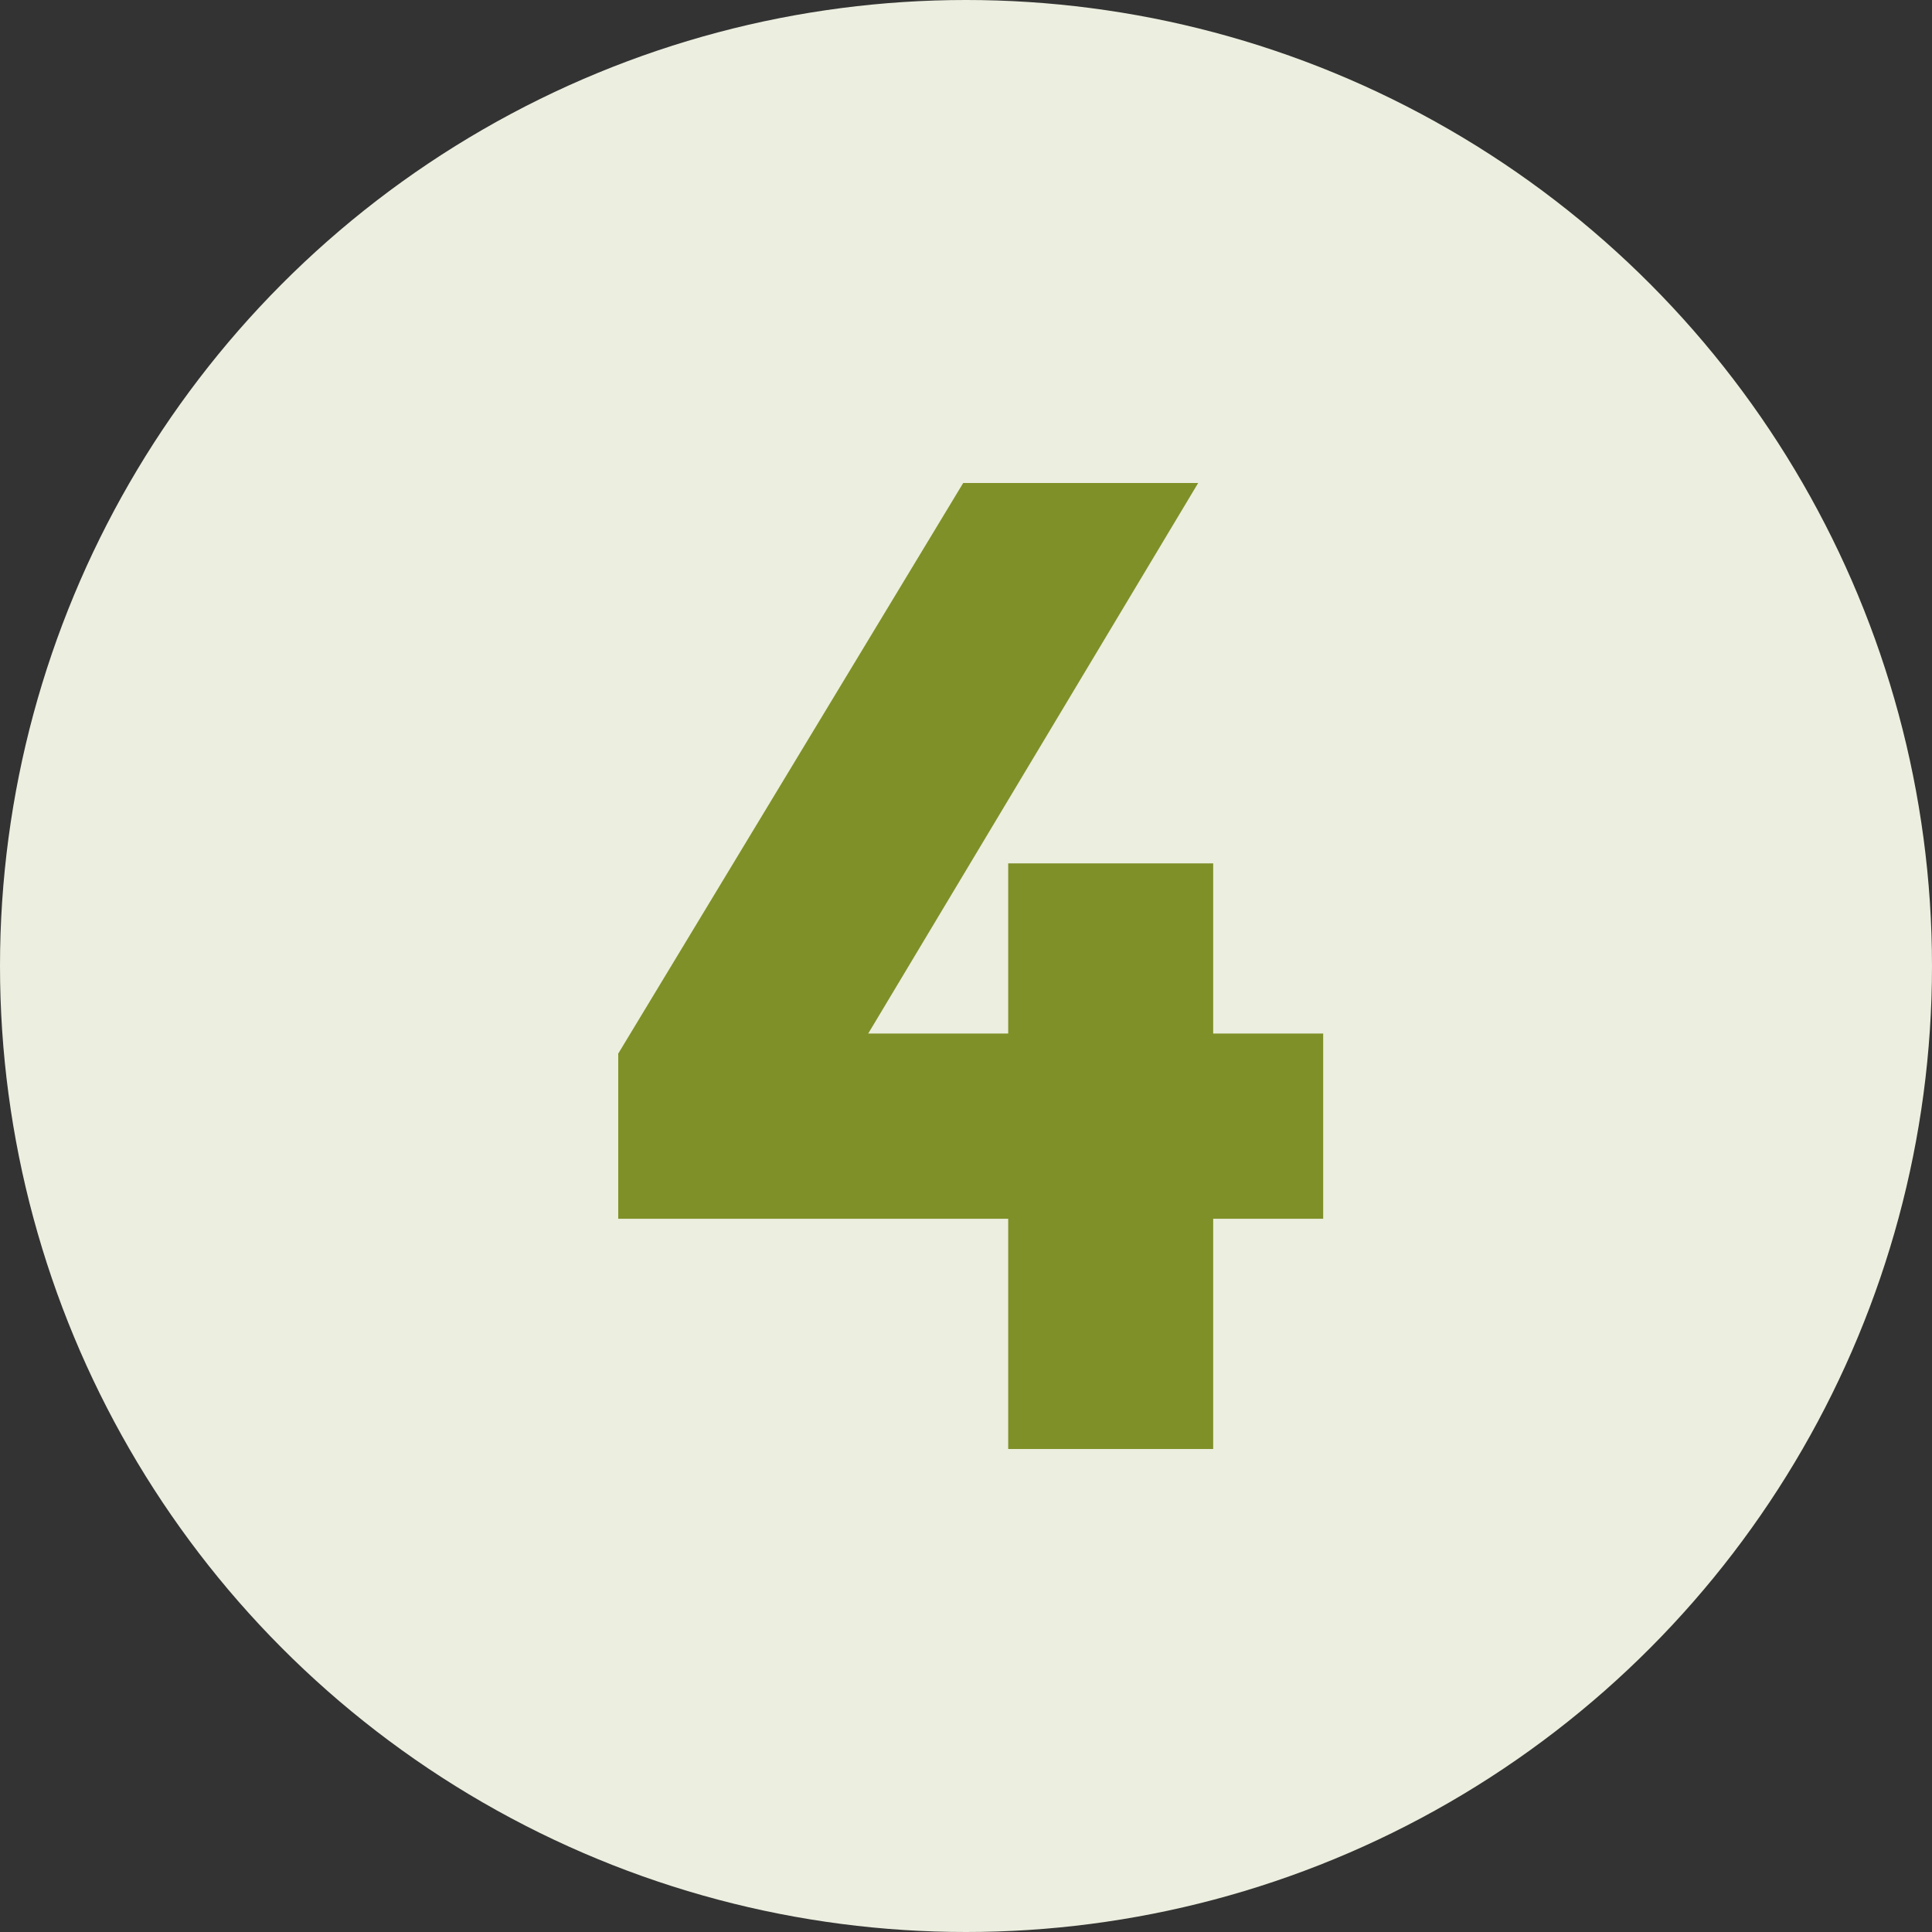 <?xml version="1.0" encoding="UTF-8"?> <svg xmlns="http://www.w3.org/2000/svg" width="100" height="100" viewBox="0 0 100 100" fill="none"><rect x="0" y="0" width="100" height="100" fill="#333333" stroke="none"/> <circle cx="50" cy="50" r="50" fill="#ECEEDF"></circle> <path d="M52.184 53.497V44.689H62.794V53.497H68.487V63.083H62.794V75H52.184V63.083H32V54.534L49.855 25H62.017L44.938 53.497H52.184Z" fill="#7F9028"></path> </svg> 
